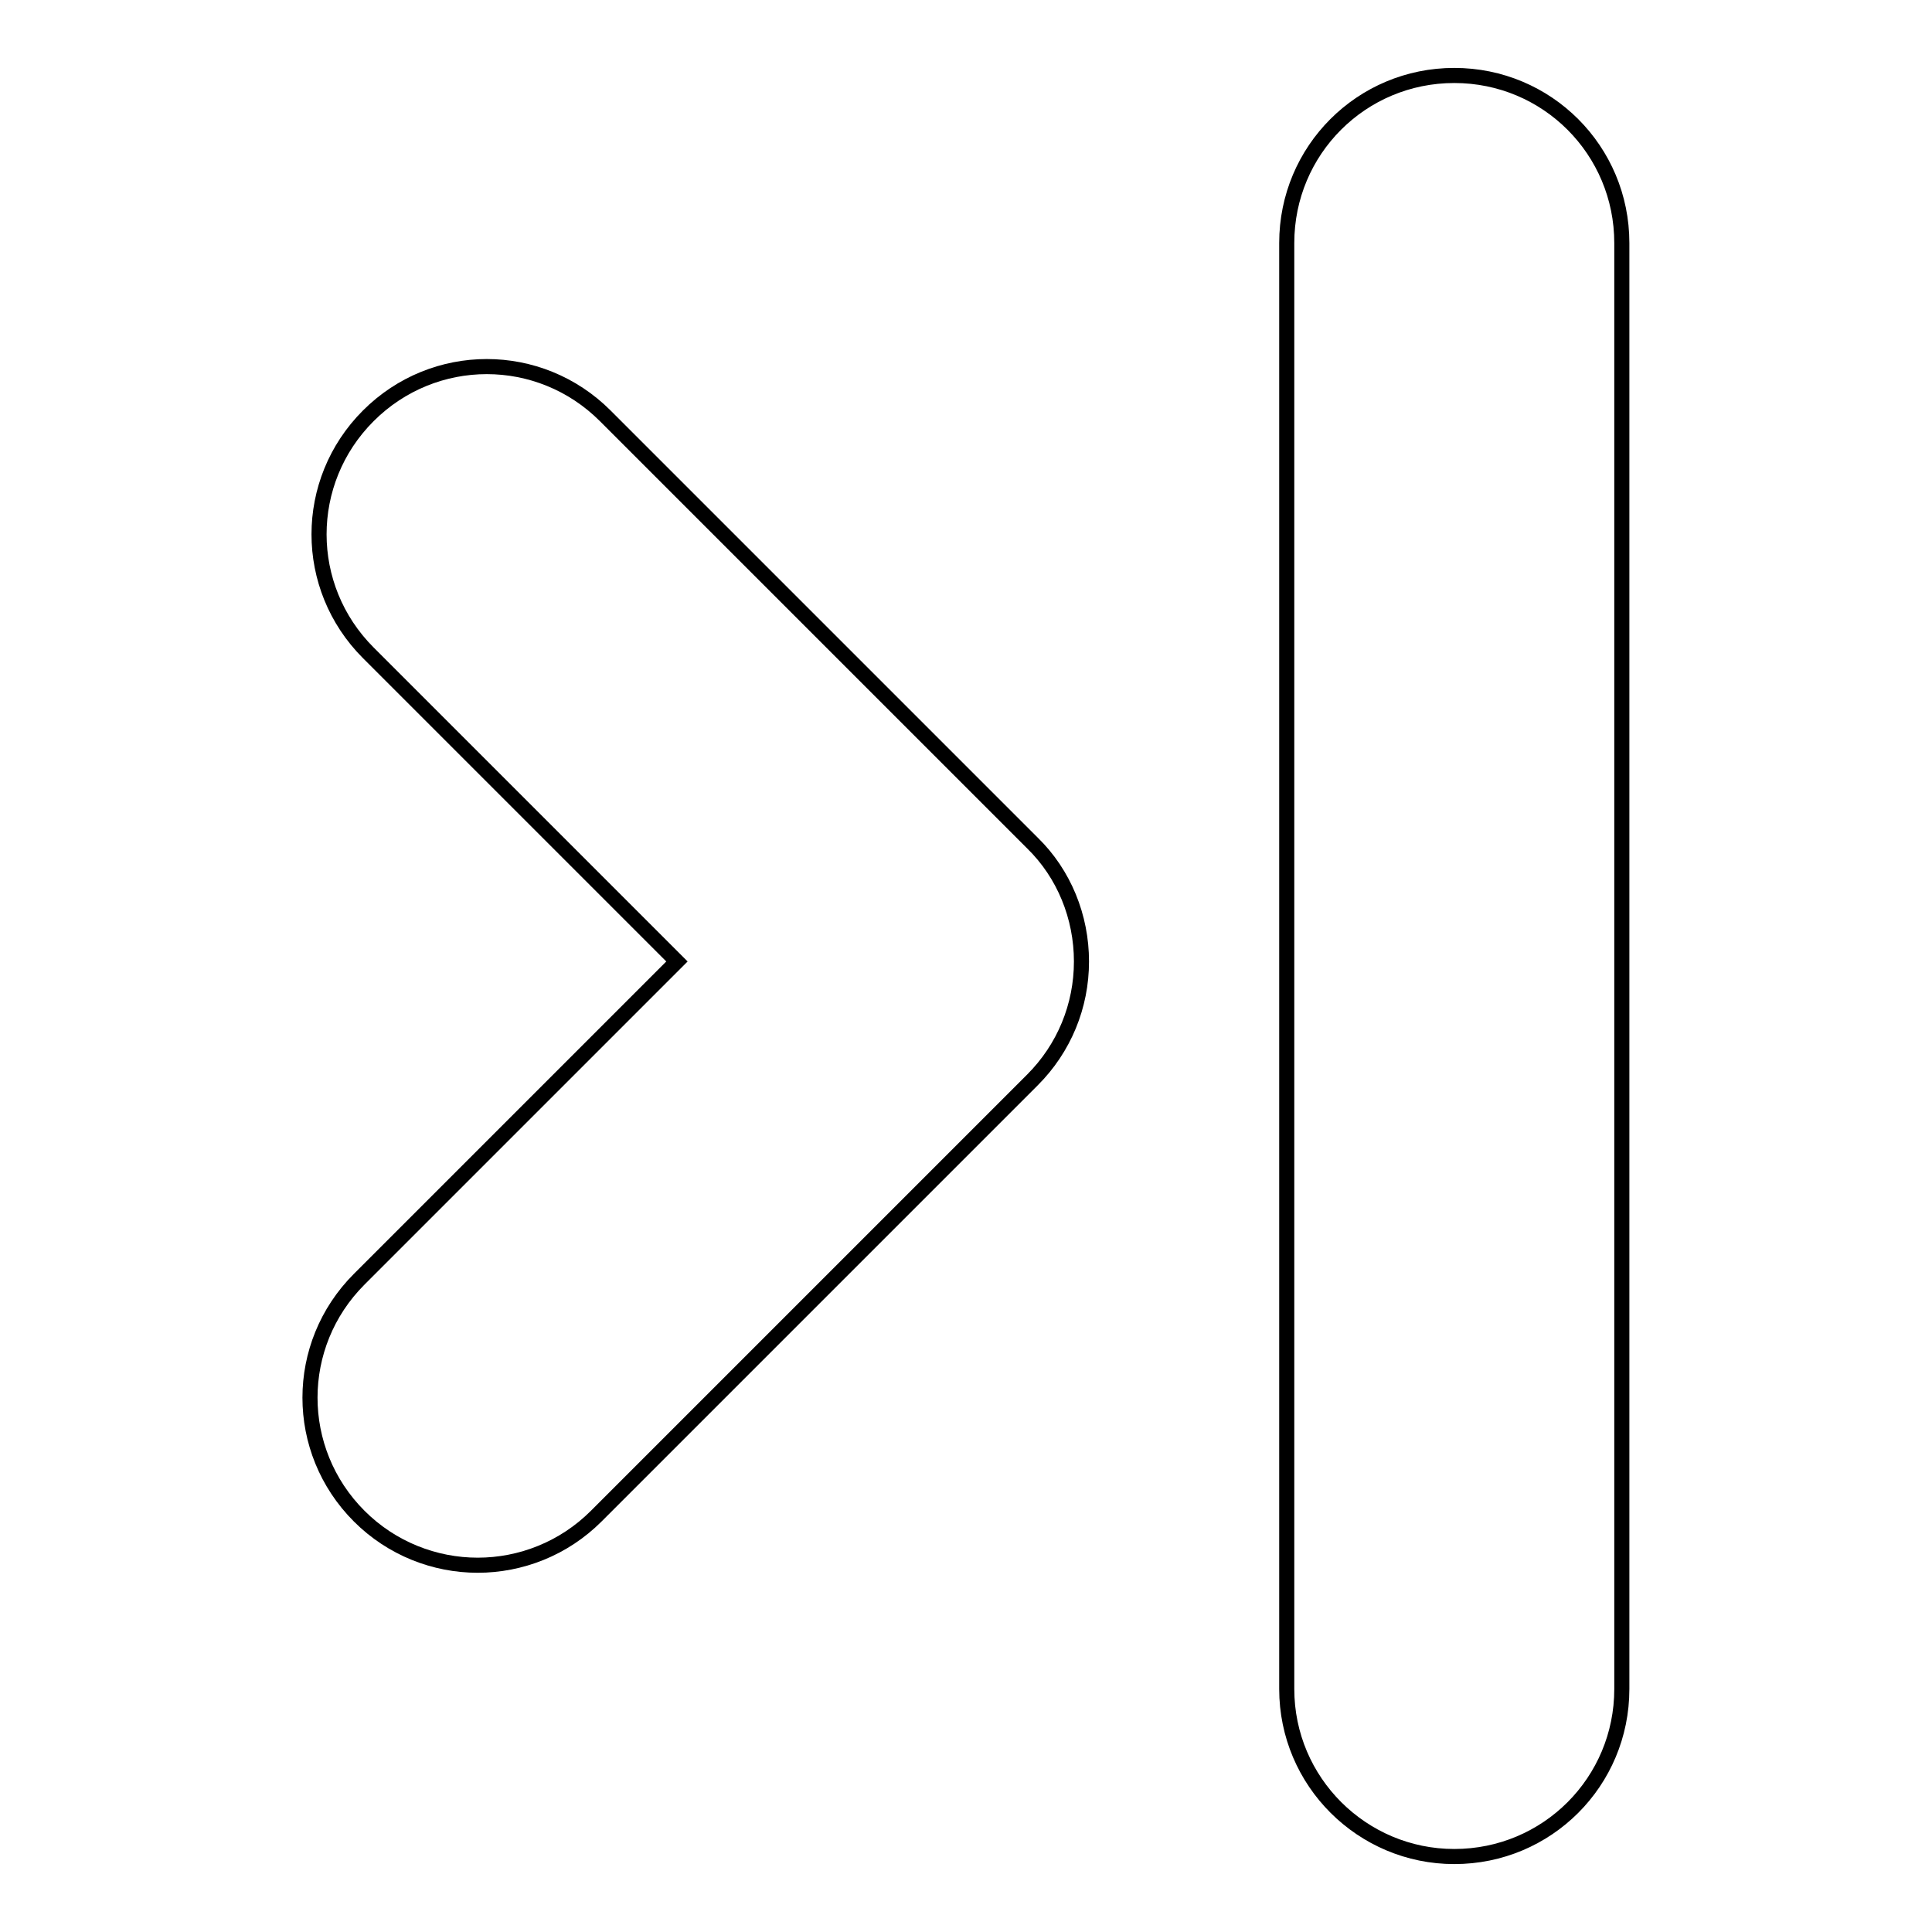 <?xml version="1.0" encoding="utf-8"?>
<!-- Svg Vector Icons : http://www.onlinewebfonts.com/icon -->
<!DOCTYPE svg PUBLIC "-//W3C//DTD SVG 1.1//EN" "http://www.w3.org/Graphics/SVG/1.1/DTD/svg11.dtd">
<svg version="1.1" xmlns="http://www.w3.org/2000/svg" xmlns:xlink="http://www.w3.org/1999/xlink" x="0px" y="0px" viewBox="0 0 256 256" enable-background="new 0 0 256 256" xml:space="preserve">
<g><g><g><path stroke-width="2" fill-opacity="0" stroke="#000000"  d="M47.6,200.9c4.3,4.3,10,6.5,15.7,6.5c5.7,0,11.4-2.2,15.7-6.5l57.8-57.8c4.2-4.2,6.5-9.8,6.5-15.7c0-5.9-2.3-11.6-6.5-15.7L80.2,55.1c-8.7-8.7-22.7-8.7-31.4,0c-8.7,8.7-8.7,22.7,0,31.4l40.9,40.9l-42.1,42.1C38.9,178.2,38.9,192.2,47.6,200.9z"/><path stroke-width="2" fill-opacity="0" stroke="#000000"  d="M192.7,246c12.3,0,22.2-9.9,22.2-22.2V32.2c0-12.3-9.9-22.2-22.2-22.2s-22.2,9.9-22.2,22.2v191.6C170.5,236.1,180.5,246,192.7,246z"/></g><g></g><g></g><g></g><g></g><g></g><g></g><g></g><g></g><g></g><g></g><g></g><g></g><g></g><g></g><g></g></g></g>
</svg>
